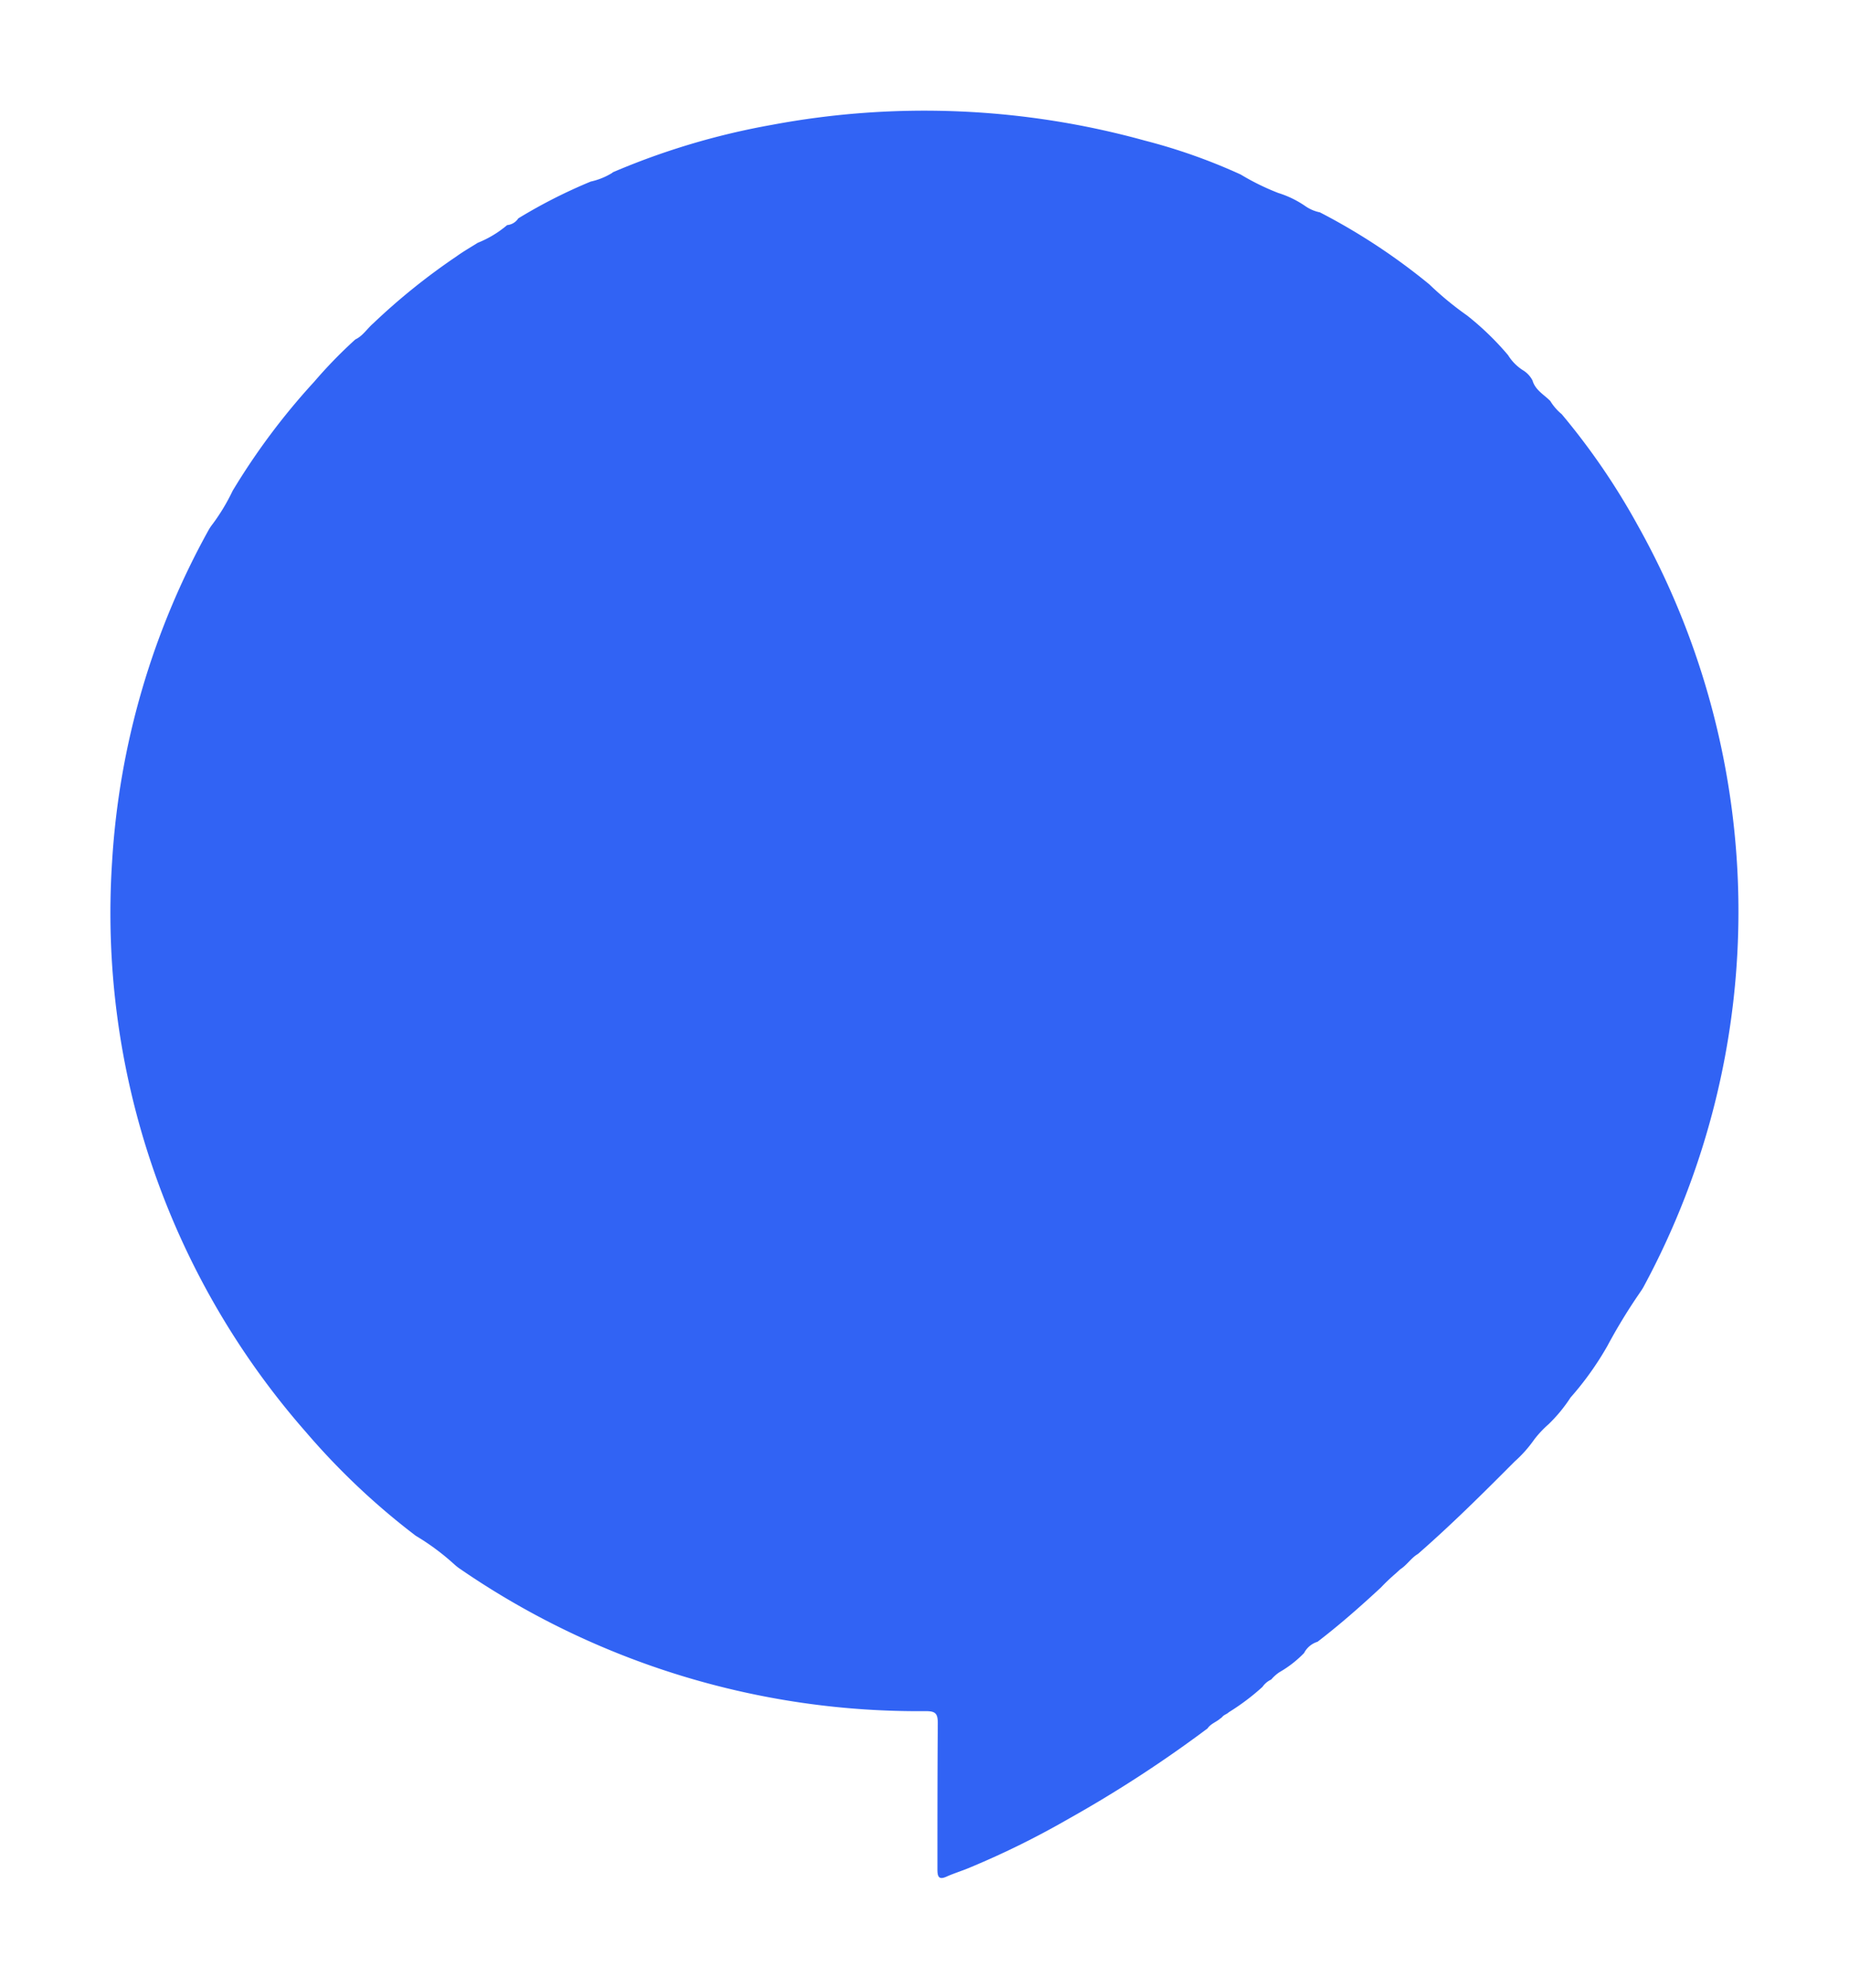 <svg xmlns="http://www.w3.org/2000/svg" xmlns:xlink="http://www.w3.org/1999/xlink" width="25.112" height="27" viewBox="0 0 25.112 27">
  <defs>
    <filter id="Path_100394" x="0" y="0" width="25.112" height="27" filterUnits="userSpaceOnUse">
      <feOffset dy="1" input="SourceAlpha"/>
      <feGaussianBlur stdDeviation="0.5" result="blur"/>
      <feFlood flood-opacity="0.051"/>
      <feComposite operator="in" in2="blur"/>
      <feComposite in="SourceGraphic"/>
    </filter>
  </defs>
  <g transform="matrix(1, 0, 0, 1, 0, 0)" filter="url(#Path_100394)">
    <path id="Path_100394-2" data-name="Path 100394" d="M6.816.833A9.872,9.872,0,0,1,8.977.187,11.229,11.229,0,0,1,14.05.4a7.8,7.8,0,0,1,1.3.46,3.285,3.285,0,0,0,.511.251,1.35,1.35,0,0,1,.365.177.53.53,0,0,0,.2.086,8.451,8.451,0,0,1,1.486.978,4.376,4.376,0,0,0,.513.423,3.85,3.85,0,0,1,.557.539.642.642,0,0,0,.209.209.35.35,0,0,1,.123.135c.037.13.155.191.241.278h0a.715.715,0,0,0,.155.179,9.372,9.372,0,0,1,1.031,1.507,10.733,10.733,0,0,1,.079,10.349c-.019.035-.042.065-.065.1a7.584,7.584,0,0,0-.425.7,4.162,4.162,0,0,1-.5.7,2.045,2.045,0,0,1-.3.364,1.425,1.425,0,0,0-.193.206,1.716,1.716,0,0,1-.267.3c-.427.429-.855.855-1.312,1.254-.093.054-.149.151-.241.209l-.061.056a2.58,2.58,0,0,0-.2.19c-.278.258-.562.508-.862.738a.309.309,0,0,0-.183.153,1.5,1.5,0,0,1-.334.26.537.537,0,0,0-.112.1h0a.292.292,0,0,0-.119.1,3.11,3.11,0,0,1-.457.344c-.025.025-.061.033-.084.058s-.023.021-.035.03c-.054.047-.128.069-.17.132A17.039,17.039,0,0,1,13,23.2a11.574,11.574,0,0,1-1.358.667c-.091.037-.188.067-.278.107-.109.051-.133.014-.132-.1,0-.66,0-1.321.005-1.981,0-.132-.033-.163-.165-.163a10.974,10.974,0,0,1-6.337-1.941.684.684,0,0,1-.069-.056,3.261,3.261,0,0,0-.52-.385A9.666,9.666,0,0,1,2.655,17.94,10.683,10.683,0,0,1,.022,10.2,10.6,10.6,0,0,1,1.338,5.68a.69.69,0,0,1,.051-.074,2.718,2.718,0,0,0,.271-.451A9.219,9.219,0,0,1,2.768,3.674,6.364,6.364,0,0,1,3.326,3.1c.1-.046.16-.146.241-.216A8.726,8.726,0,0,1,4.7,1.972c.093-.067.191-.123.288-.184a1.445,1.445,0,0,0,.4-.241h0a.2.2,0,0,0,.151-.091,7.081,7.081,0,0,1,.984-.5.935.935,0,0,0,.3-.123Z" transform="translate(1.5 0.51)" fill="#3163f4"/>
  </g>
</svg>
